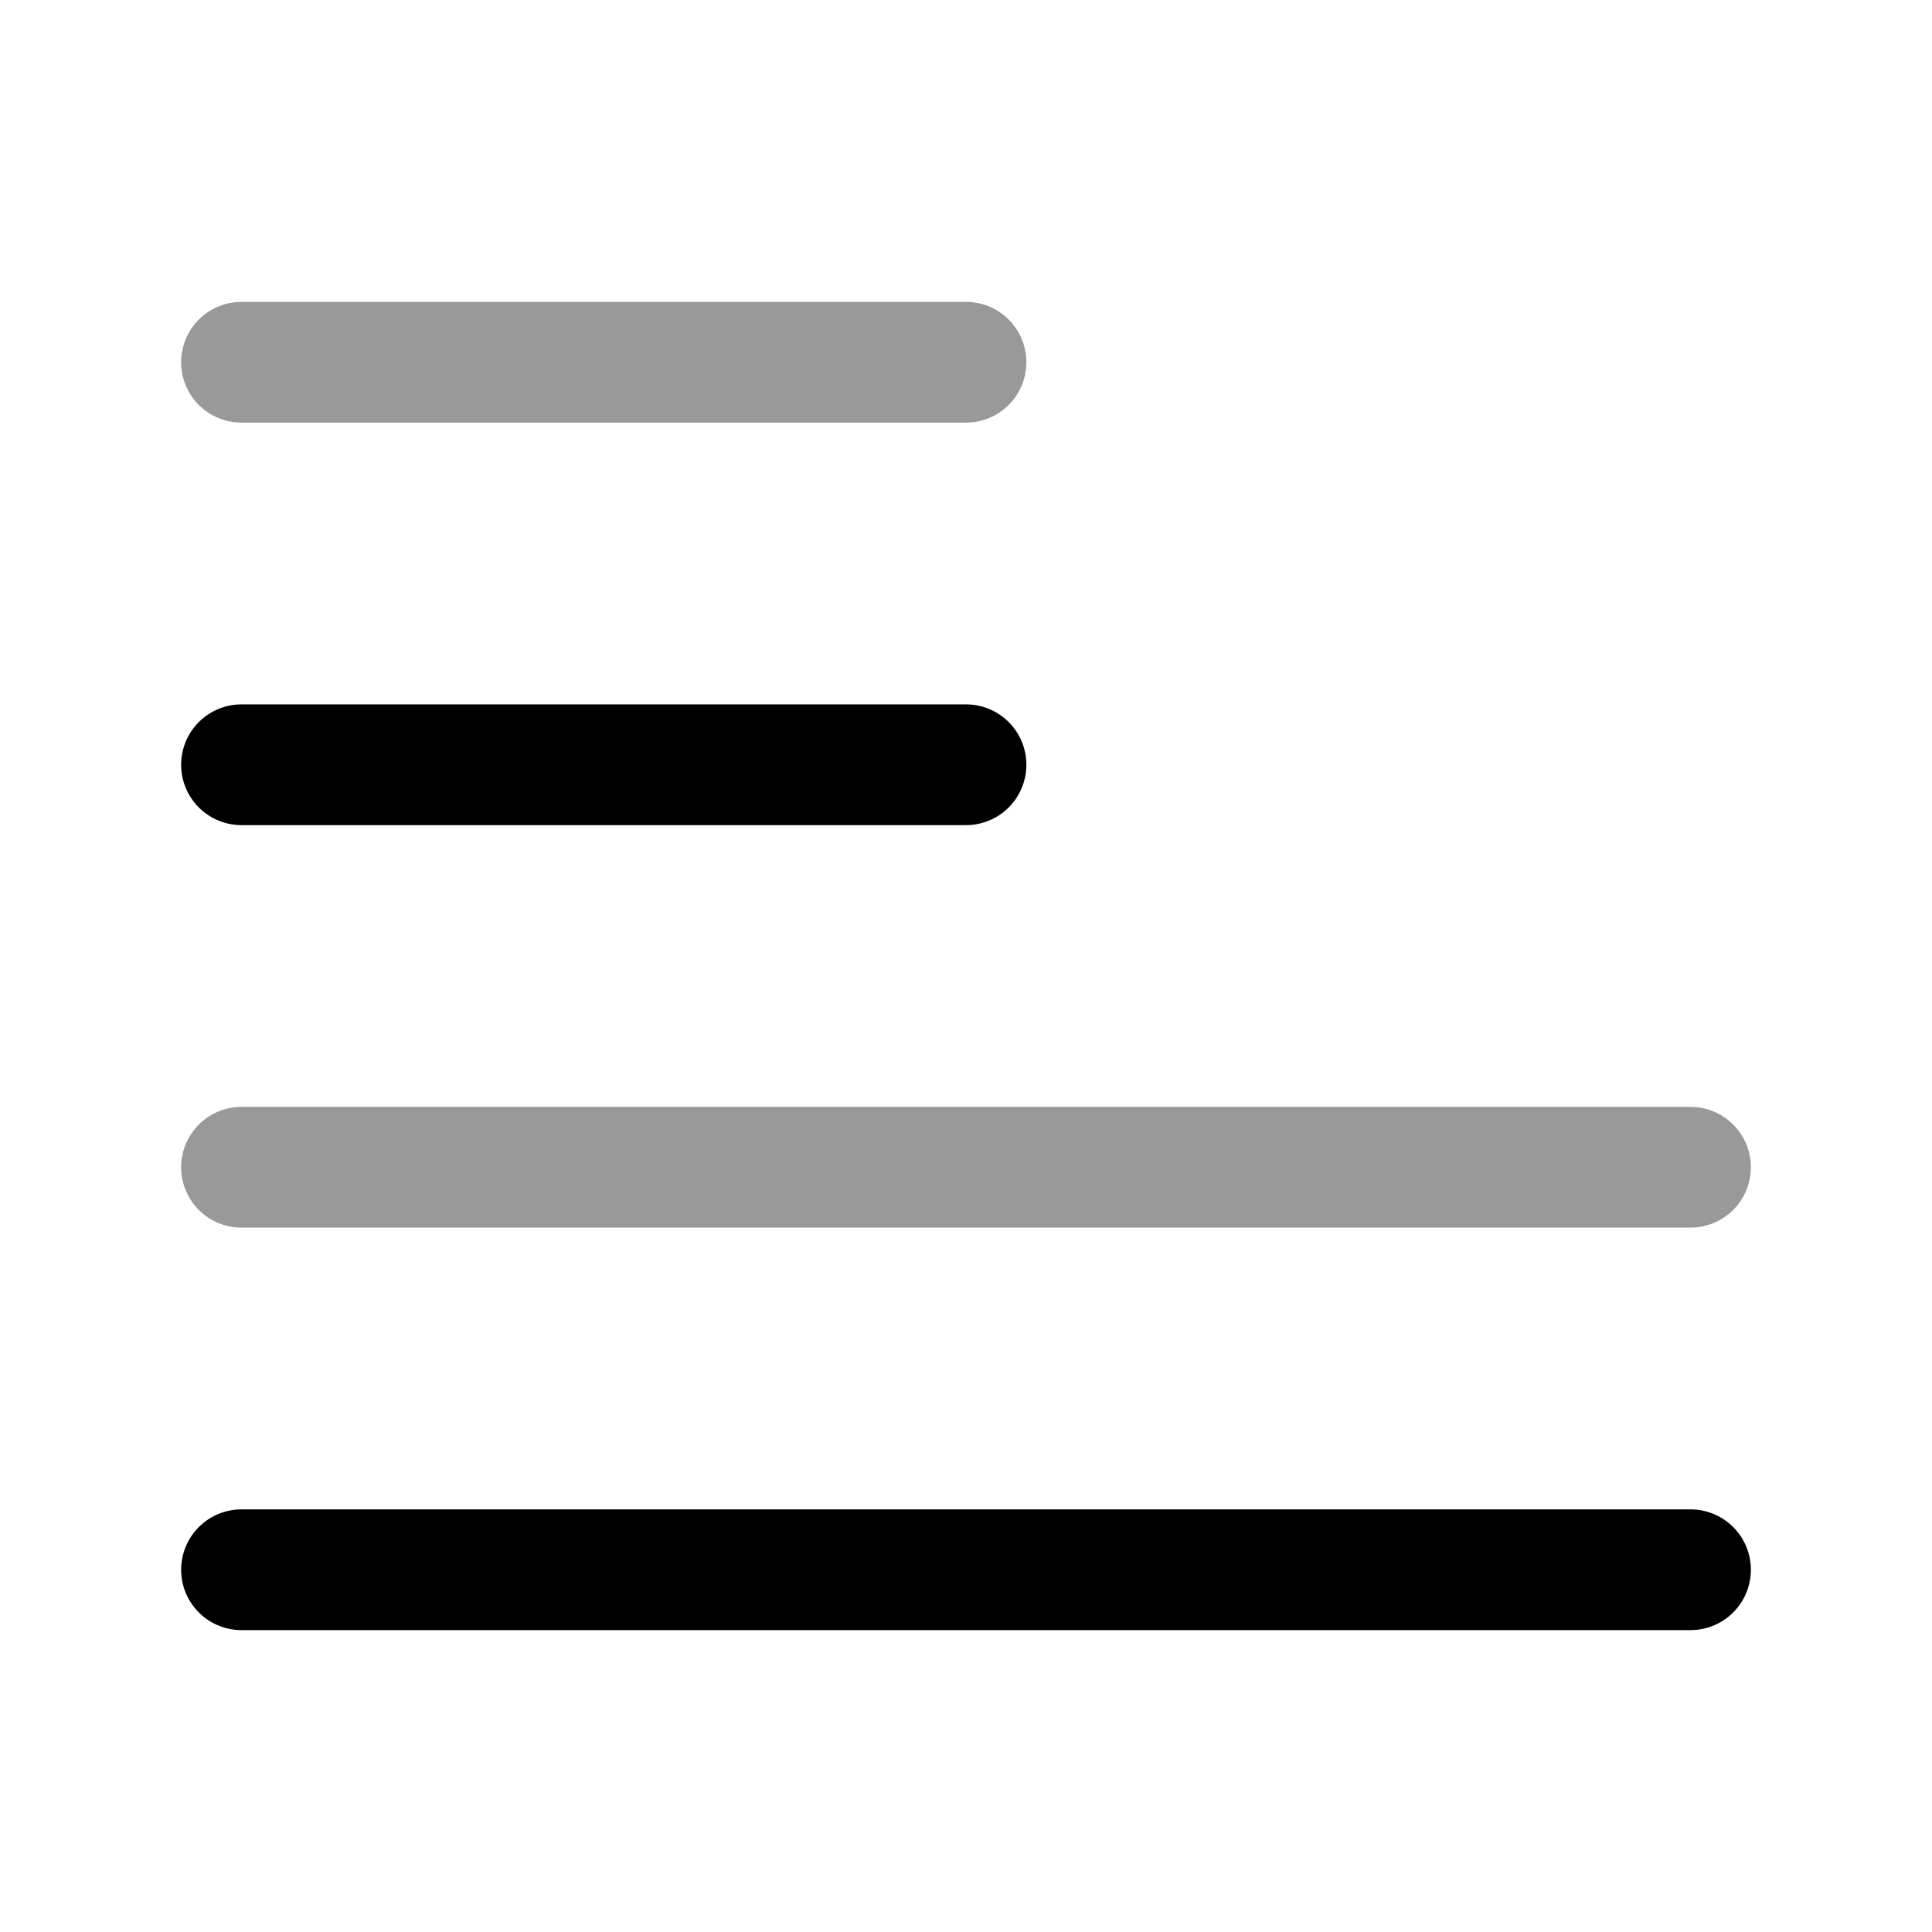 <svg xmlns="http://www.w3.org/2000/svg" fill="none" viewBox="0 0 24 24" stroke="currentColor" aria-hidden="true">
  <path stroke-linecap="round" stroke-linejoin="round" stroke-width="1.5" d="M12 4.5H3" opacity=".4"/>
  <path stroke-linecap="round" stroke-linejoin="round" stroke-width="1.5" d="M12 9.5H3"/>
  <path stroke-linecap="round" stroke-linejoin="round" stroke-width="1.5" d="M21 14.5H3" opacity=".4"/>
  <path stroke-linecap="round" stroke-linejoin="round" stroke-width="1.5" d="M21 19.5H3"/>
</svg>
